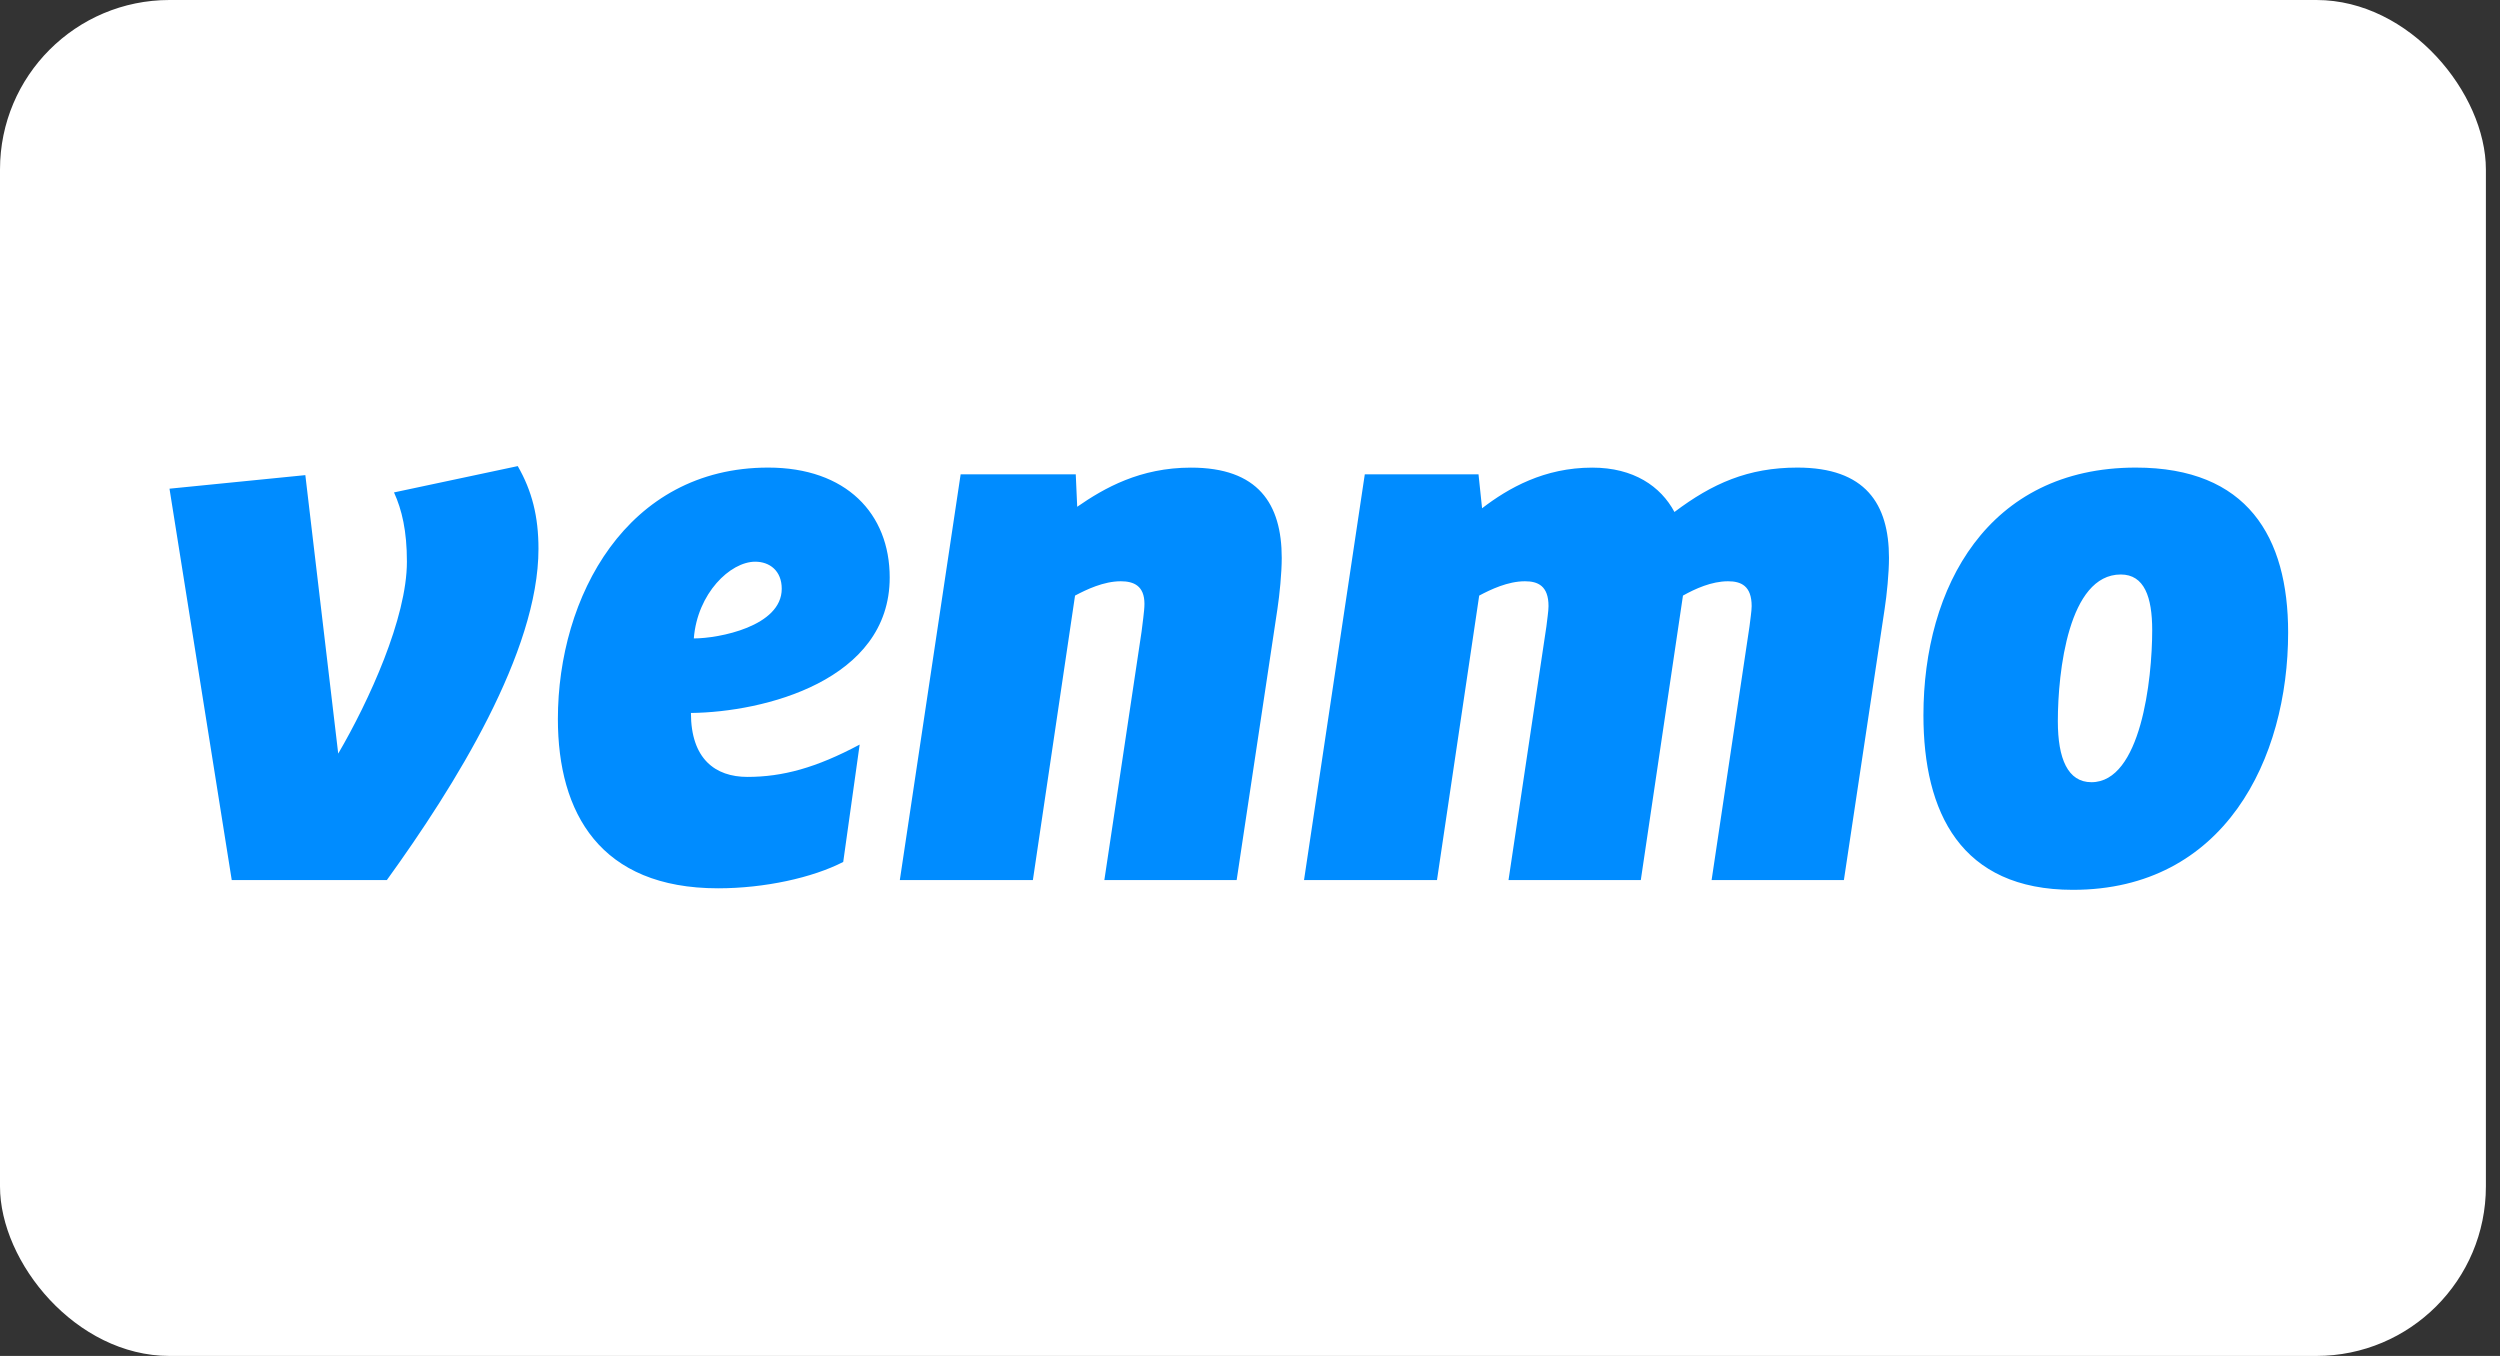 <svg width="59" height="32" viewBox="0 0 59 32" fill="none" xmlns="http://www.w3.org/2000/svg">
    <rect x="0" y="0" width="59" height="32" fill="#333333" stroke="none"/>
    <rect width="58.667" height="32" rx="4" fill="white"/>
    <g clip-path="url(#clip0_2220_1026)">
        <path d="M9.299 11.622C9.485 12.031 9.603 12.527 9.603 13.256C9.603 14.588 8.708 16.542 7.982 17.785L7.206 11.213L4 11.533L5.469 20.769H9.13C10.733 18.549 12.708 15.387 12.708 12.953C12.708 12.19 12.556 11.586 12.219 11L9.299 11.621V11.622ZM18.129 11.035C14.787 11.035 13.166 14.091 13.166 16.968C13.166 19.188 14.163 20.964 16.947 20.964C18.044 20.964 19.175 20.715 19.9 20.342L20.288 17.572C19.259 18.122 18.466 18.335 17.639 18.335C16.879 18.335 16.306 17.91 16.306 16.826C18.028 16.808 20.997 16.063 20.997 13.629C20.997 12.119 19.969 11.035 18.129 11.035H18.129ZM16.374 15.067C16.458 14.002 17.234 13.256 17.824 13.256C18.162 13.256 18.449 13.469 18.449 13.895C18.449 14.783 16.963 15.067 16.373 15.067L16.374 15.067ZM28.105 11.036C26.907 11.036 26.063 11.516 25.422 11.96L25.388 11.195H22.671L21.236 20.769H24.376L25.371 14.056C25.641 13.913 26.046 13.718 26.451 13.718C26.755 13.718 27.009 13.824 27.009 14.251C27.009 14.428 26.957 14.748 26.941 14.907L26.063 20.769H29.185L30.147 14.374C30.198 14.038 30.249 13.523 30.249 13.167C30.249 11.888 29.691 11.035 28.105 11.036ZM42.419 11.035C41.255 11.035 40.411 11.409 39.517 12.083C39.195 11.479 38.555 11.035 37.576 11.036C36.445 11.036 35.602 11.516 34.977 11.995L34.893 11.195H32.209L30.775 20.769H33.913L34.909 14.056C35.179 13.913 35.584 13.718 35.989 13.718C36.292 13.718 36.545 13.824 36.545 14.304C36.545 14.428 36.512 14.623 36.495 14.784L35.601 20.769H38.723L39.718 14.056C40.006 13.895 40.394 13.718 40.781 13.718C41.086 13.718 41.339 13.824 41.339 14.304C41.339 14.428 41.305 14.623 41.288 14.784L40.394 20.769H43.516L44.477 14.374C44.529 14.038 44.58 13.523 44.58 13.167C44.58 11.888 44.022 11.035 42.419 11.035ZM50.405 11.035C46.911 11.035 45.393 13.86 45.393 16.879C45.393 19.17 46.27 21 48.92 21C52.498 21 54 17.91 54 14.926C54 12.67 53.038 11.035 50.405 11.035H50.405ZM49.358 18.46C48.802 18.46 48.565 17.91 48.565 17.021C48.565 15.849 48.818 13.558 50.05 13.558C50.607 13.558 50.792 14.09 50.792 14.872C50.792 16.044 50.523 18.46 49.358 18.46L49.358 18.46Z"
              fill="#008CFF"/>
    </g>
    <defs>
        <clipPath id="clip0_2220_1026">
            <rect width="50" height="10" fill="white" transform="translate(4 11)"/>
        </clipPath>
    </defs>
</svg>
